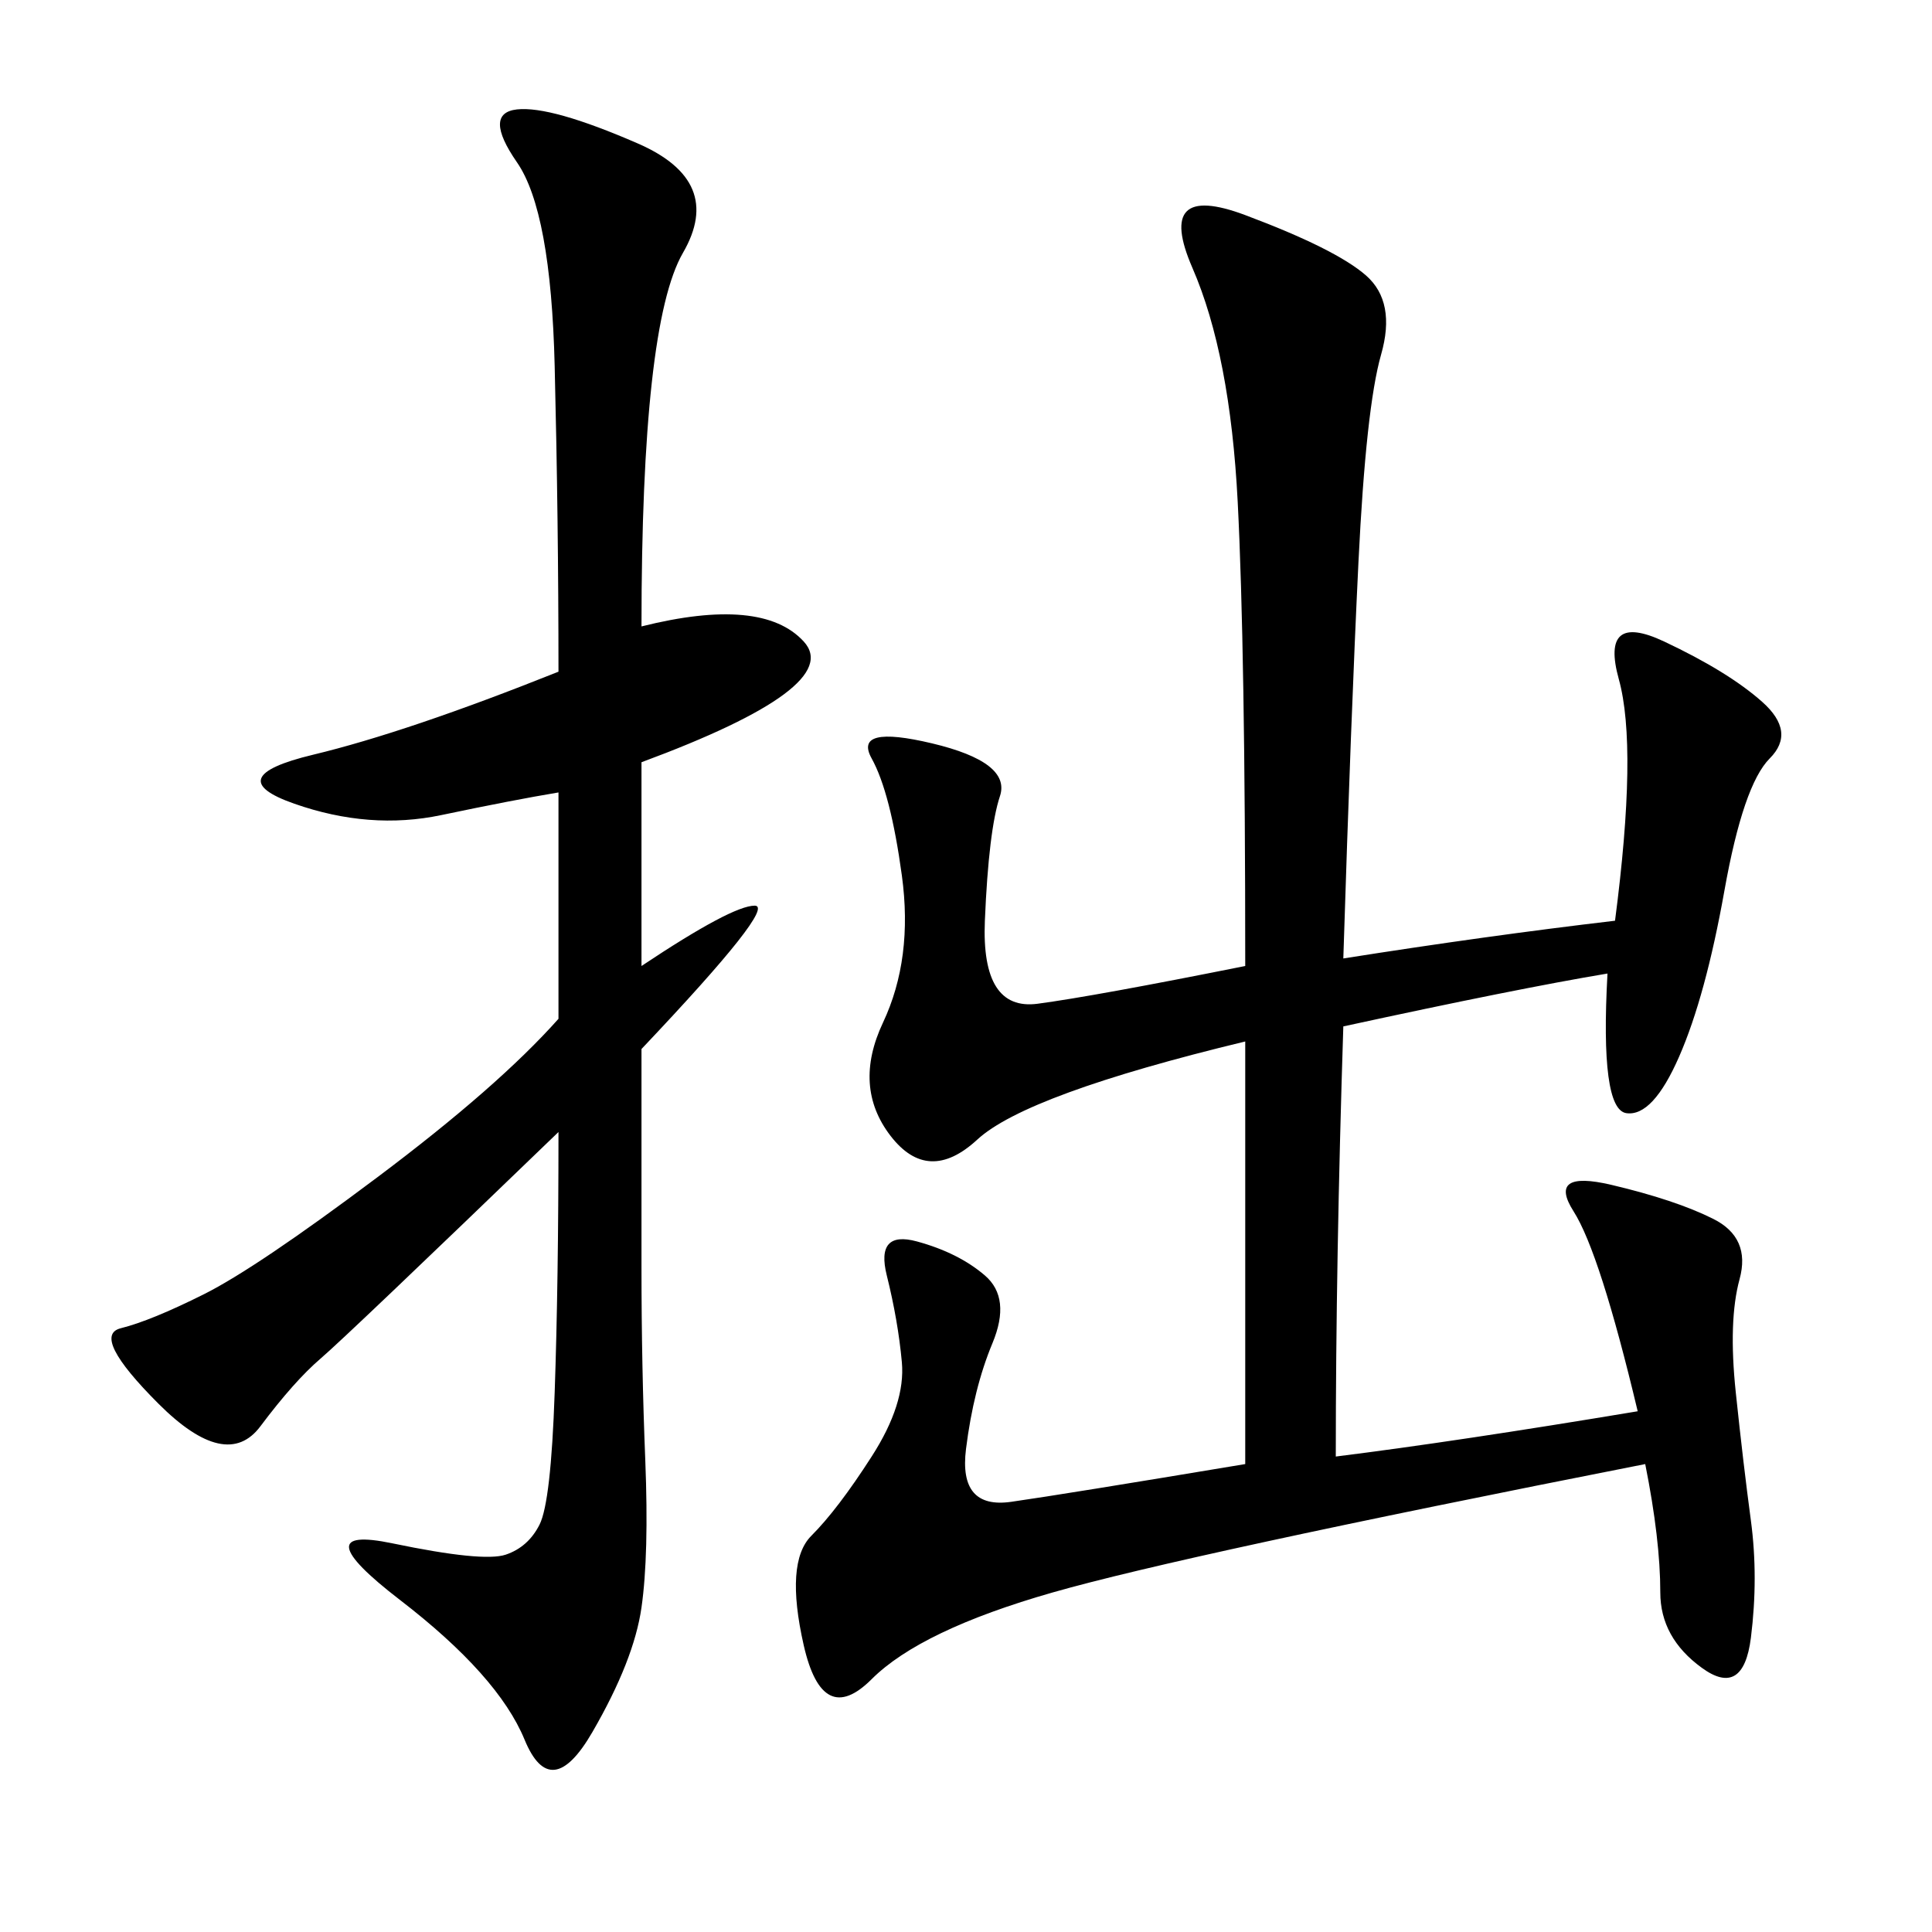 <svg xmlns="http://www.w3.org/2000/svg" xmlns:xlink="http://www.w3.org/1999/xlink" width="300" height="300"><path d="M208.59 148.83Q230.86 145.31 250.78 142.97L250.78 142.97Q254.30 116.02 251.37 105.47Q248.44 94.92 258.40 99.61Q268.36 104.30 273.63 108.98Q278.91 113.67 274.80 117.77Q270.70 121.88 267.77 138.28Q264.84 154.69 260.74 164.06Q256.64 173.44 252.54 172.85Q248.44 172.27 249.61 151.17L249.61 151.17Q235.55 153.52 208.59 159.38L208.59 159.38Q207.42 195.70 207.42 226.17L207.42 226.17Q226.17 223.83 254.30 219.14L254.30 219.14Q248.44 194.53 244.34 188.09Q240.23 181.64 250.20 183.98Q260.16 186.33 266.02 189.26Q271.88 192.19 270.12 198.63Q268.36 205.08 269.53 216.21Q270.70 227.34 271.88 236.13Q273.05 244.92 271.88 254.30Q270.70 263.67 264.26 258.98Q257.81 254.30 257.81 247.27L257.81 247.27Q257.81 239.06 255.47 227.34L255.47 227.34Q183.98 241.41 163.48 247.27Q142.97 253.13 135.35 260.74Q127.73 268.36 124.80 255.47Q121.88 242.58 125.98 238.48Q130.08 234.38 135.35 226.17Q140.63 217.97 140.04 211.52Q139.45 205.08 137.70 198.05Q135.94 191.02 142.38 192.77Q148.83 194.53 152.93 198.05Q157.03 201.56 154.10 208.59Q151.17 215.63 150 225Q148.83 234.38 157.03 233.20Q165.23 232.03 193.36 227.34L193.36 227.34L193.36 161.72Q159.38 169.92 151.76 176.95Q144.14 183.98 138.28 176.37Q132.42 168.75 137.11 158.79Q141.80 148.83 140.04 135.94Q138.28 123.05 135.35 117.77Q132.42 112.50 144.73 115.43Q157.03 118.36 155.27 123.63Q153.52 128.91 152.93 142.97Q152.34 157.03 161.13 155.86Q169.92 154.69 193.36 150L193.36 150Q193.36 100.78 192.19 77.93Q191.02 55.08 185.16 41.60Q179.30 28.13 193.36 33.40Q207.42 38.67 212.11 42.77Q216.80 46.88 214.45 55.08Q212.11 63.28 210.94 87.30Q209.77 111.33 208.59 148.83L208.59 148.83ZM99.61 97.27Q118.36 92.58 124.80 99.61Q131.25 106.64 99.61 118.36L99.61 118.36L99.61 150Q113.67 140.63 117.19 140.63L117.19 140.63Q120.70 140.63 99.61 162.89L99.61 162.89L99.61 196.88Q99.61 212.11 100.20 226.76Q100.78 241.41 99.61 249.61Q98.44 257.81 91.99 268.95Q85.55 280.08 81.45 270.12Q77.34 260.16 62.11 248.44Q46.88 236.72 60.94 239.65Q75 242.58 78.52 241.41Q82.03 240.23 83.79 236.72Q85.55 233.20 86.13 216.21Q86.72 199.22 86.72 175.78L86.72 175.78Q53.91 207.42 49.80 210.94Q45.70 214.45 40.43 221.48Q35.16 228.52 24.61 217.97Q14.06 207.42 18.75 206.25Q23.44 205.08 31.64 200.98Q39.84 196.88 58.59 182.81Q77.34 168.75 86.72 158.20L86.72 158.20L86.72 123.05Q79.69 124.22 68.55 126.56Q57.42 128.91 45.70 124.80Q33.98 120.70 48.63 117.19Q63.28 113.67 86.72 104.30L86.72 104.30Q86.72 80.86 86.13 56.84Q85.55 32.81 80.27 25.20Q75 17.58 80.27 16.99Q85.55 16.41 99.02 22.27Q112.50 28.13 106.05 39.26Q99.61 50.39 99.61 97.27L99.61 97.27Z"/></svg>